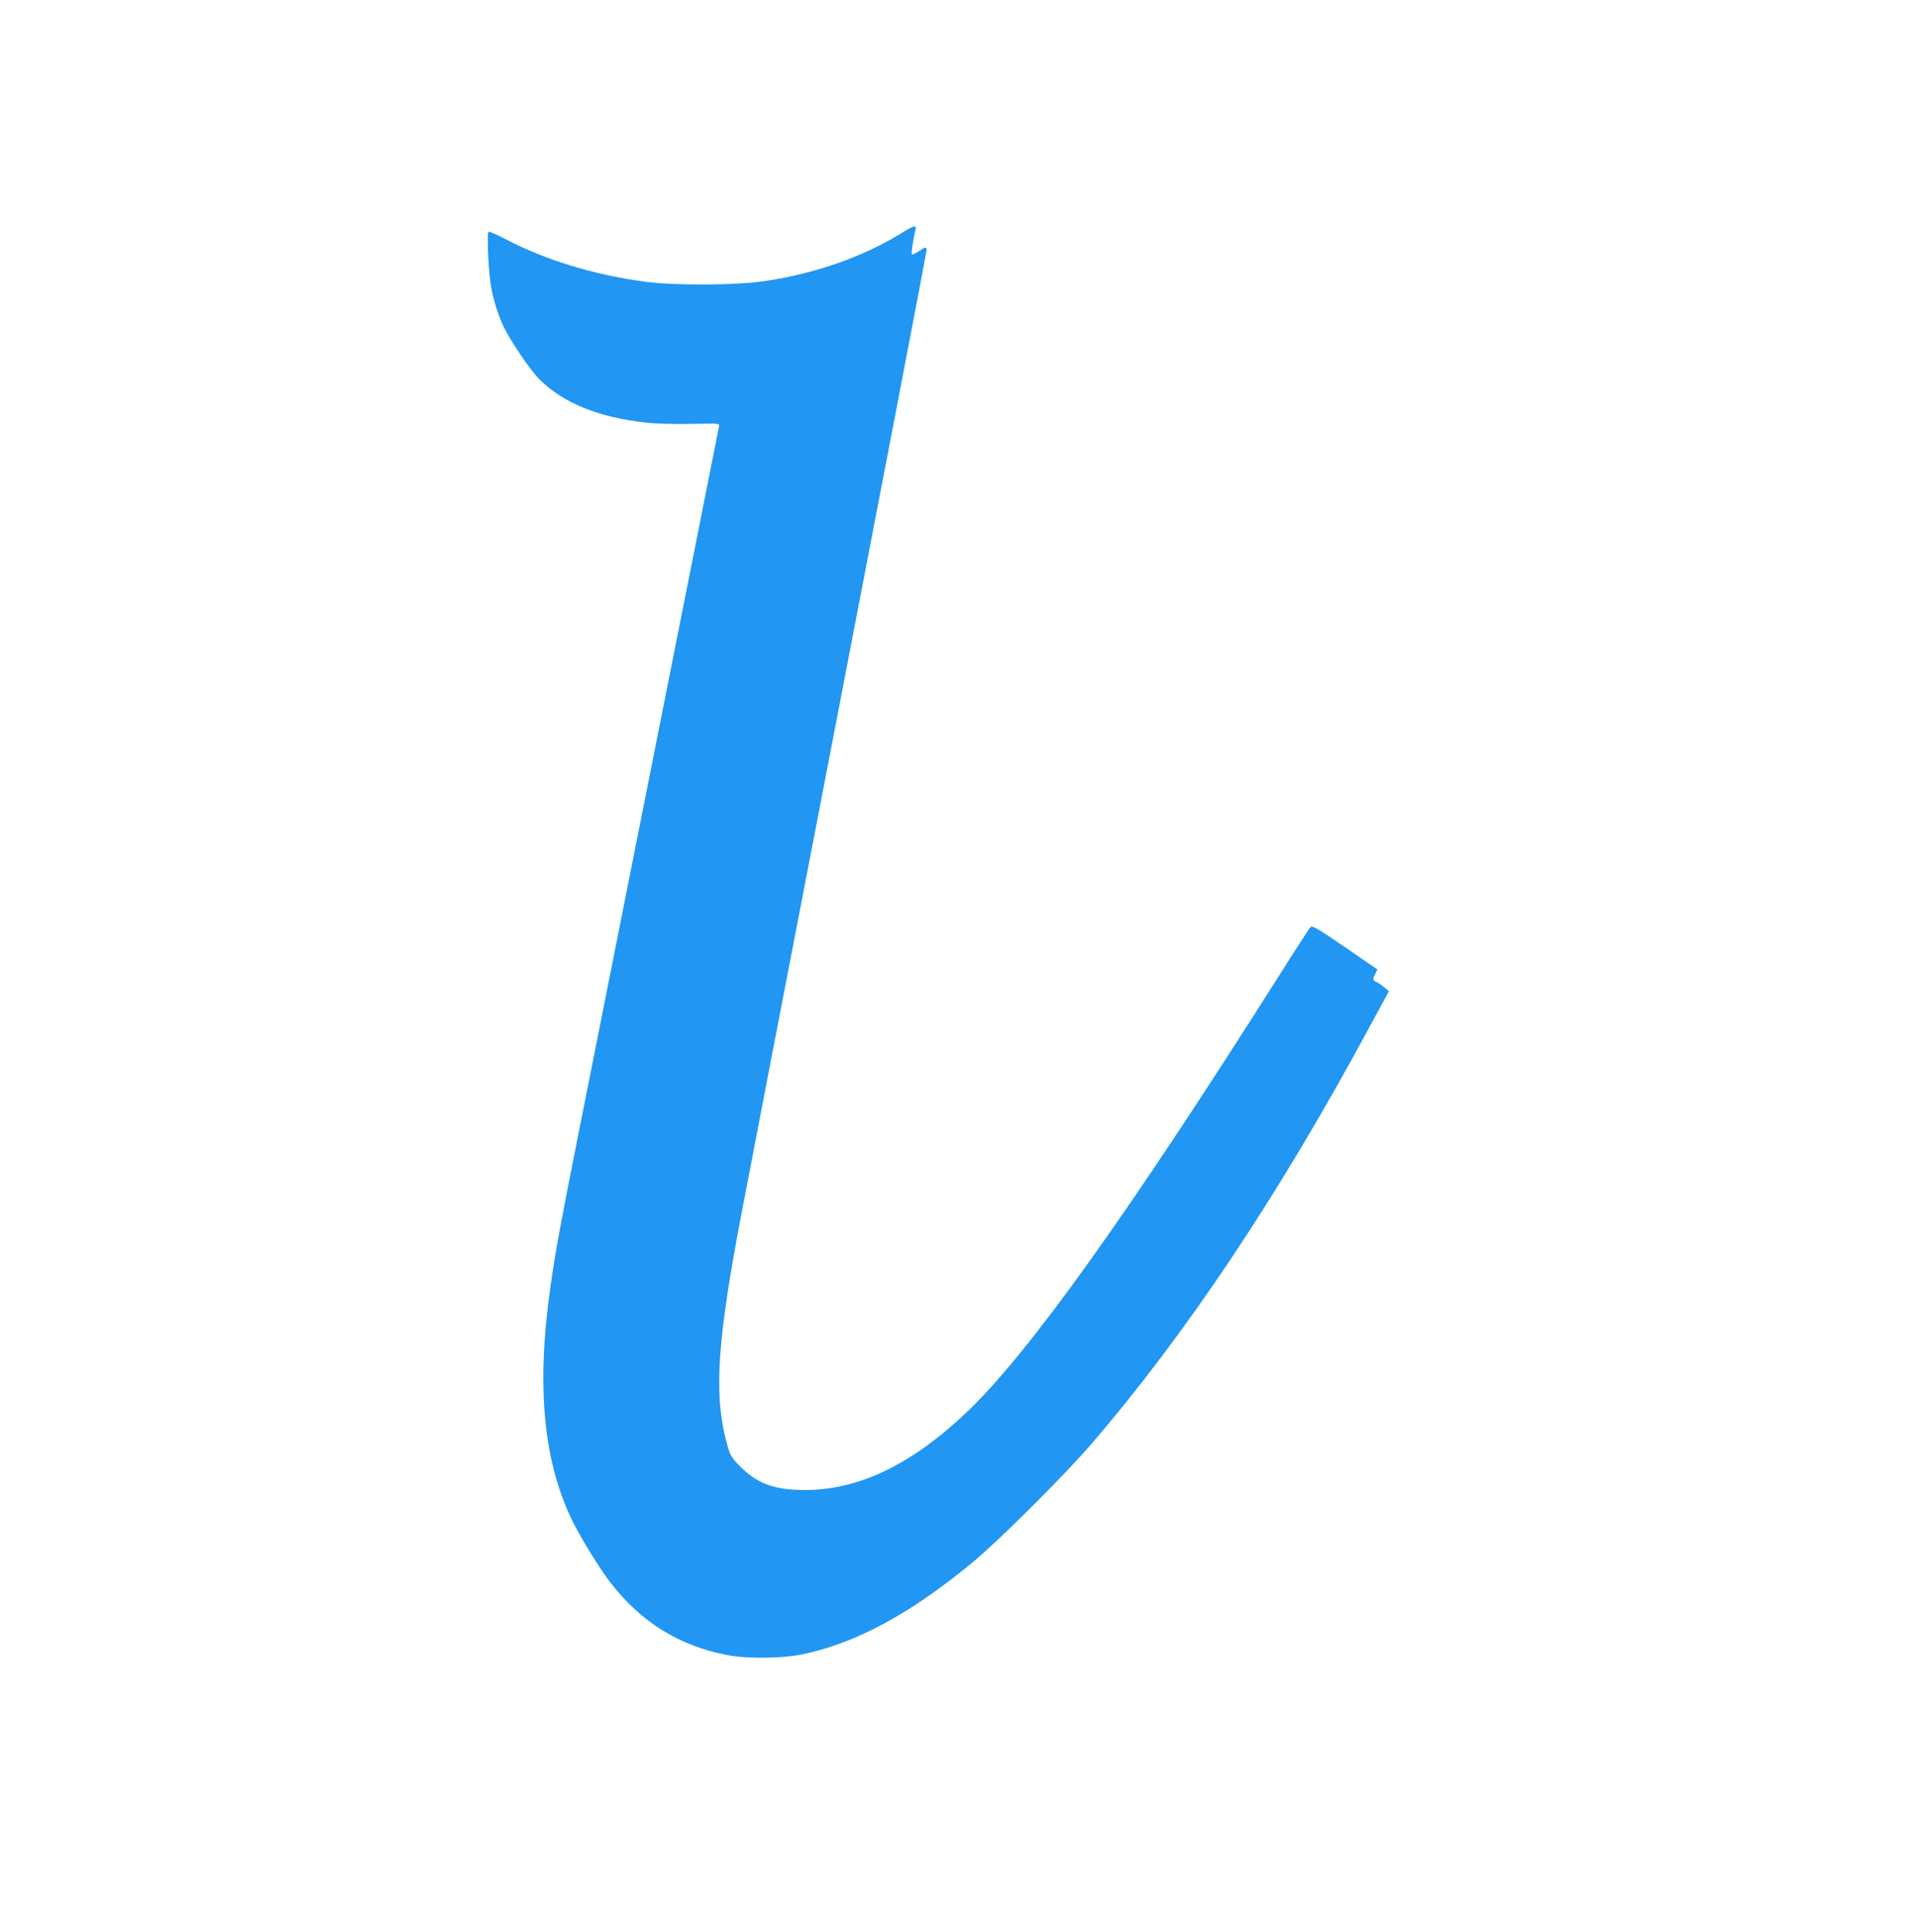 <?xml version="1.0" standalone="no"?>
<!DOCTYPE svg PUBLIC "-//W3C//DTD SVG 20010904//EN"
 "http://www.w3.org/TR/2001/REC-SVG-20010904/DTD/svg10.dtd">
<svg version="1.0" xmlns="http://www.w3.org/2000/svg"
 width="1271pt" height="1280pt" viewBox="0 0 1271 1280"
 preserveAspectRatio="xMidYMid meet">
<g transform="translate(0,1280) scale(0.1,-0.1)"
fill="#2196f3" stroke="none">
<path d="M5980 11259 c-257 -159 -565 -268 -901 -320 -190 -30 -603 -32 -802
-6 -342 46 -657 142 -926 282 -57 30 -108 52 -113 49 -12 -7 -3 -228 13 -344
13 -91 51 -215 90 -292 52 -103 177 -286 235 -343 158 -156 389 -250 702 -285
58 -7 187 -11 297 -9 190 4 194 4 190 -16 -3 -11 -11 -54 -19 -95 -21 -108
-395 -1987 -790 -3975 -251 -1259 -273 -1376 -311 -1650 -92 -656 -42 -1153
155 -1546 59 -116 176 -306 245 -395 202 -262 454 -418 771 -480 132 -26 367
-24 504 5 353 74 709 266 1122 606 166 136 612 580 785 781 635 737 1249 1657
1853 2778 l124 228 -35 29 c-19 16 -42 31 -51 34 -22 8 -22 18 -4 53 l14 28
-215 148 c-177 121 -218 145 -228 134 -7 -7 -104 -156 -215 -332 -988 -1561
-1646 -2481 -2051 -2871 -367 -353 -720 -526 -1079 -528 -203 -1 -318 40 -431
152 -55 55 -69 76 -84 126 -94 324 -79 646 66 1435 17 91 304 1586 640 3323
335 1737 609 3167 609 3178 0 25 -8 24 -53 -7 -21 -14 -41 -23 -44 -20 -6 5 8
101 24 164 8 32 -11 28 -87 -19z"/>
</g>
</svg>
